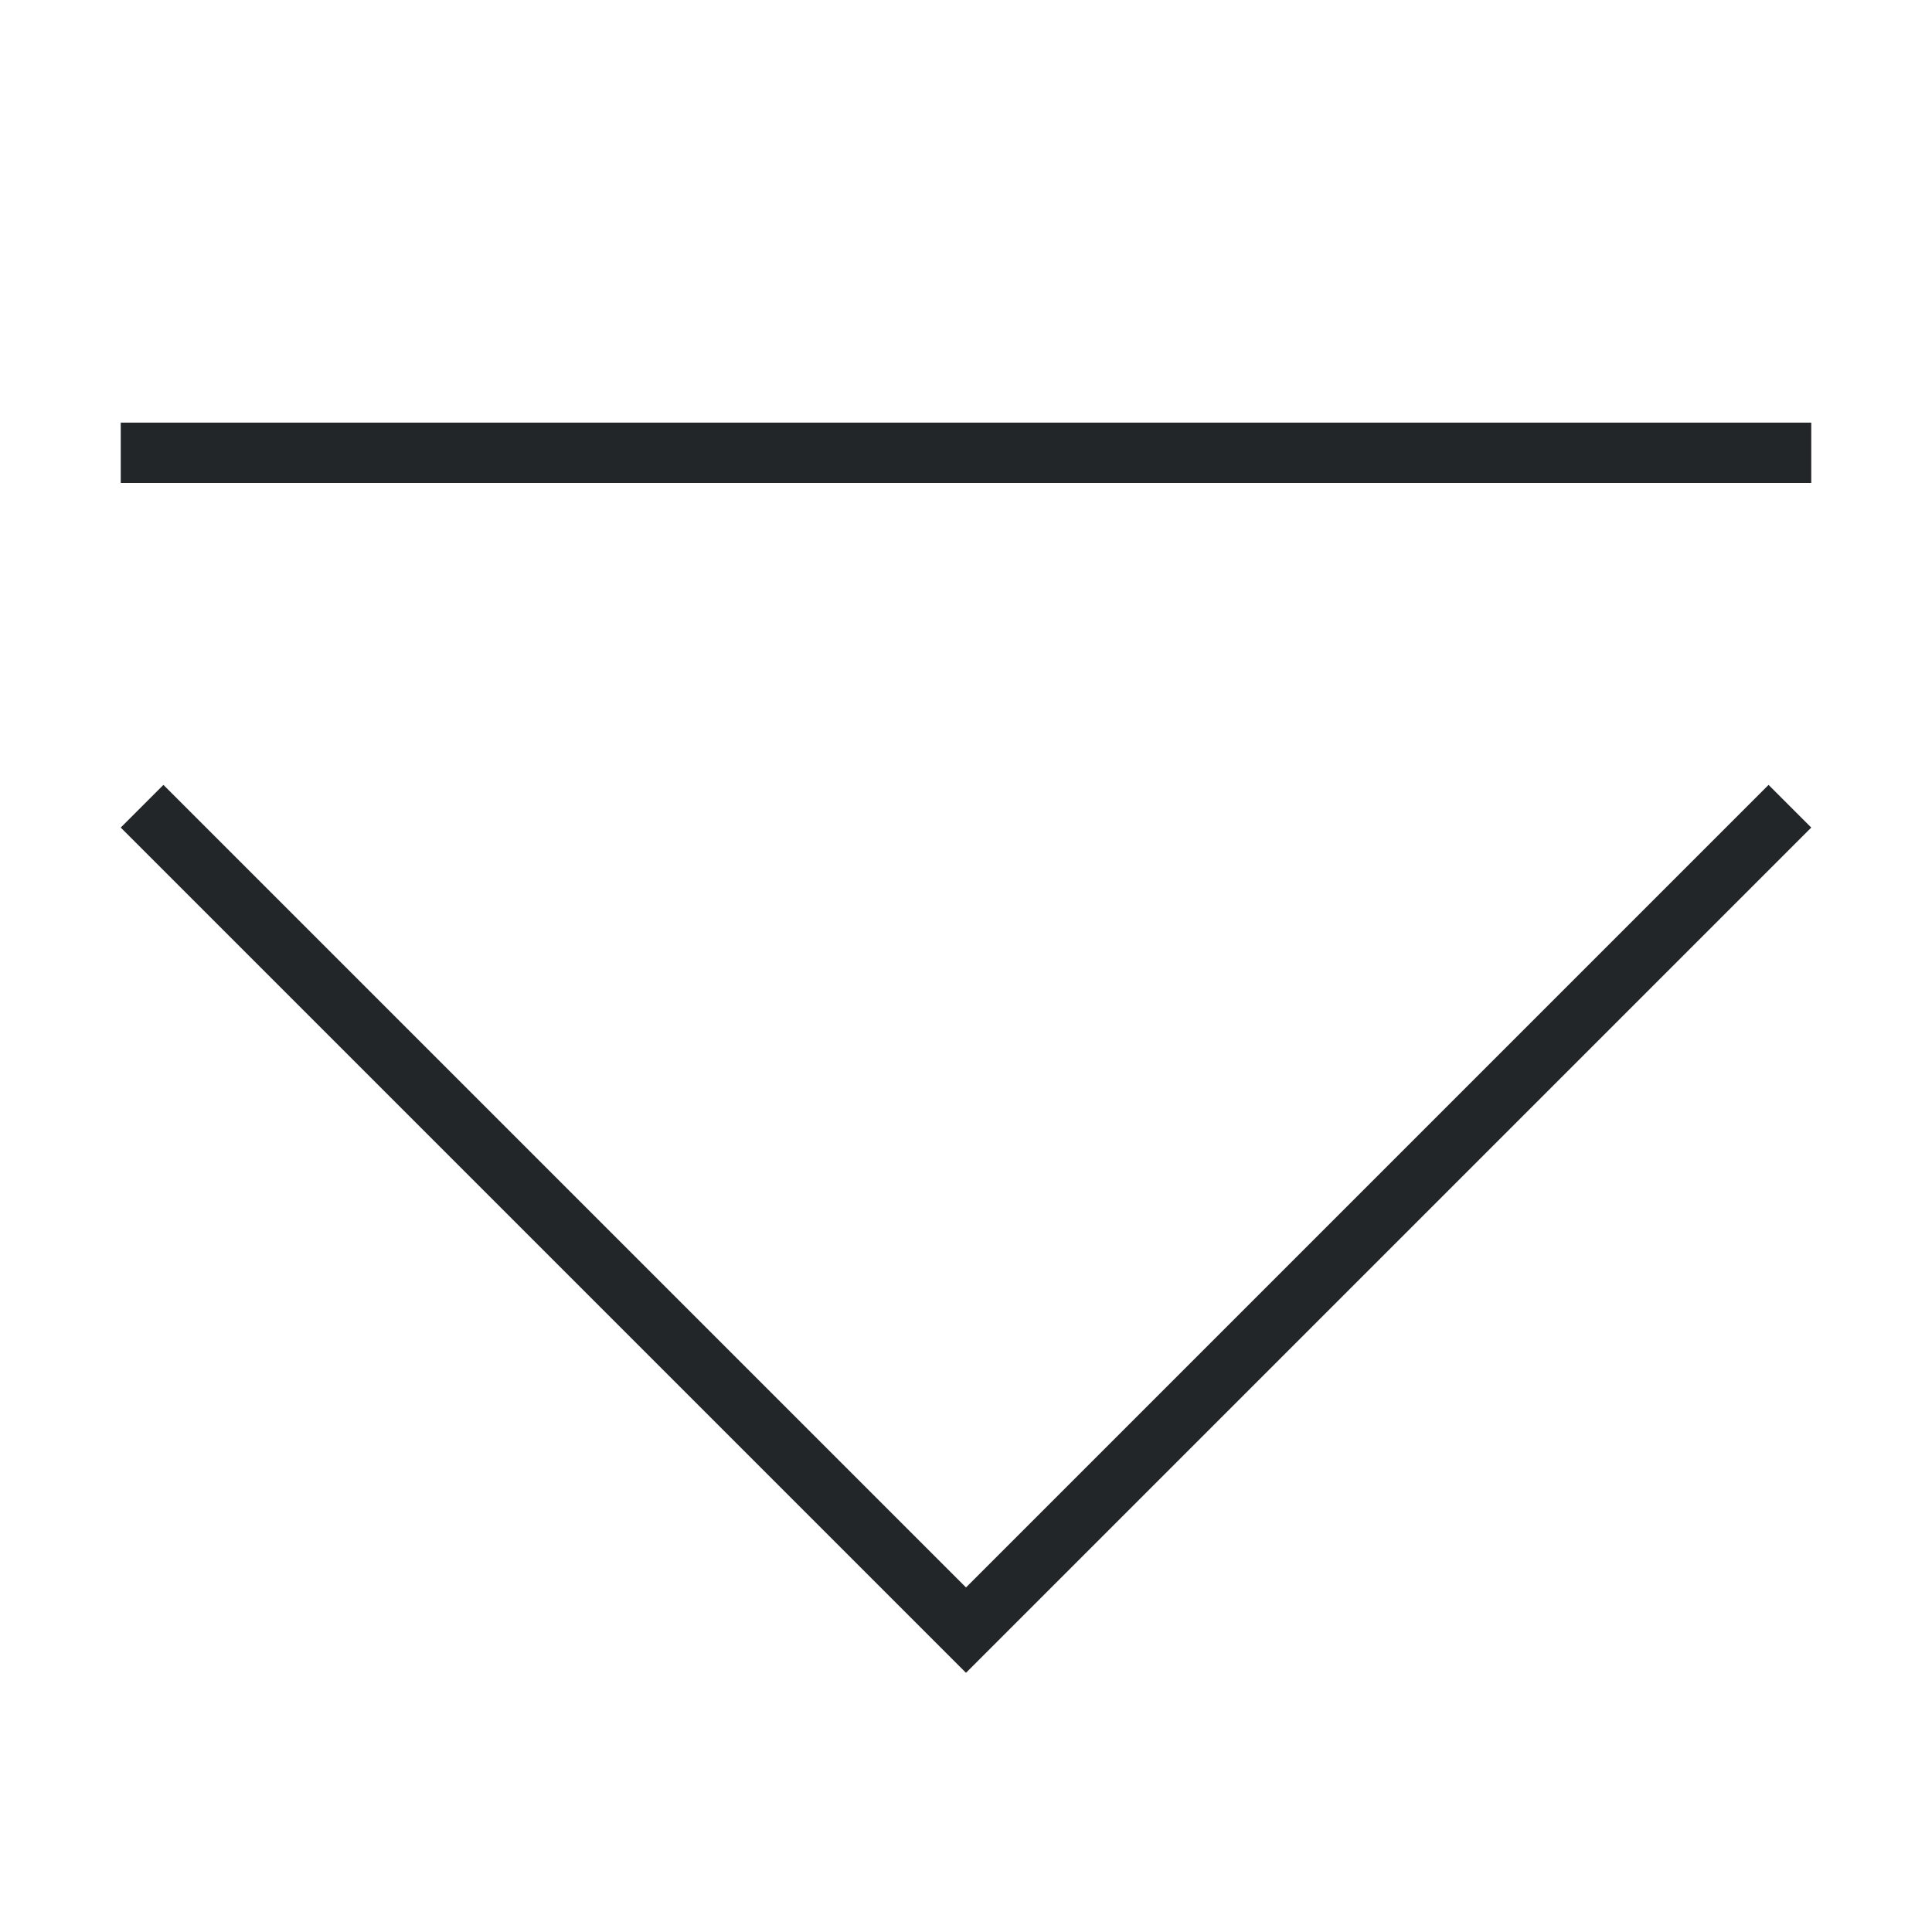 <svg viewBox="0 0 32 32" xmlns="http://www.w3.org/2000/svg">
    <style
        type="text/css"
        id="current-color-scheme">
        .ColorScheme-Text {
            color:#232629;
        }
    </style>
    <path d="M2 7v1h28V7zm.707 6L2 13.707l14 14 14-14-.707-.707L16 26.293 2.707 13z" class="ColorScheme-Text" fill="currentColor"/>
</svg>
